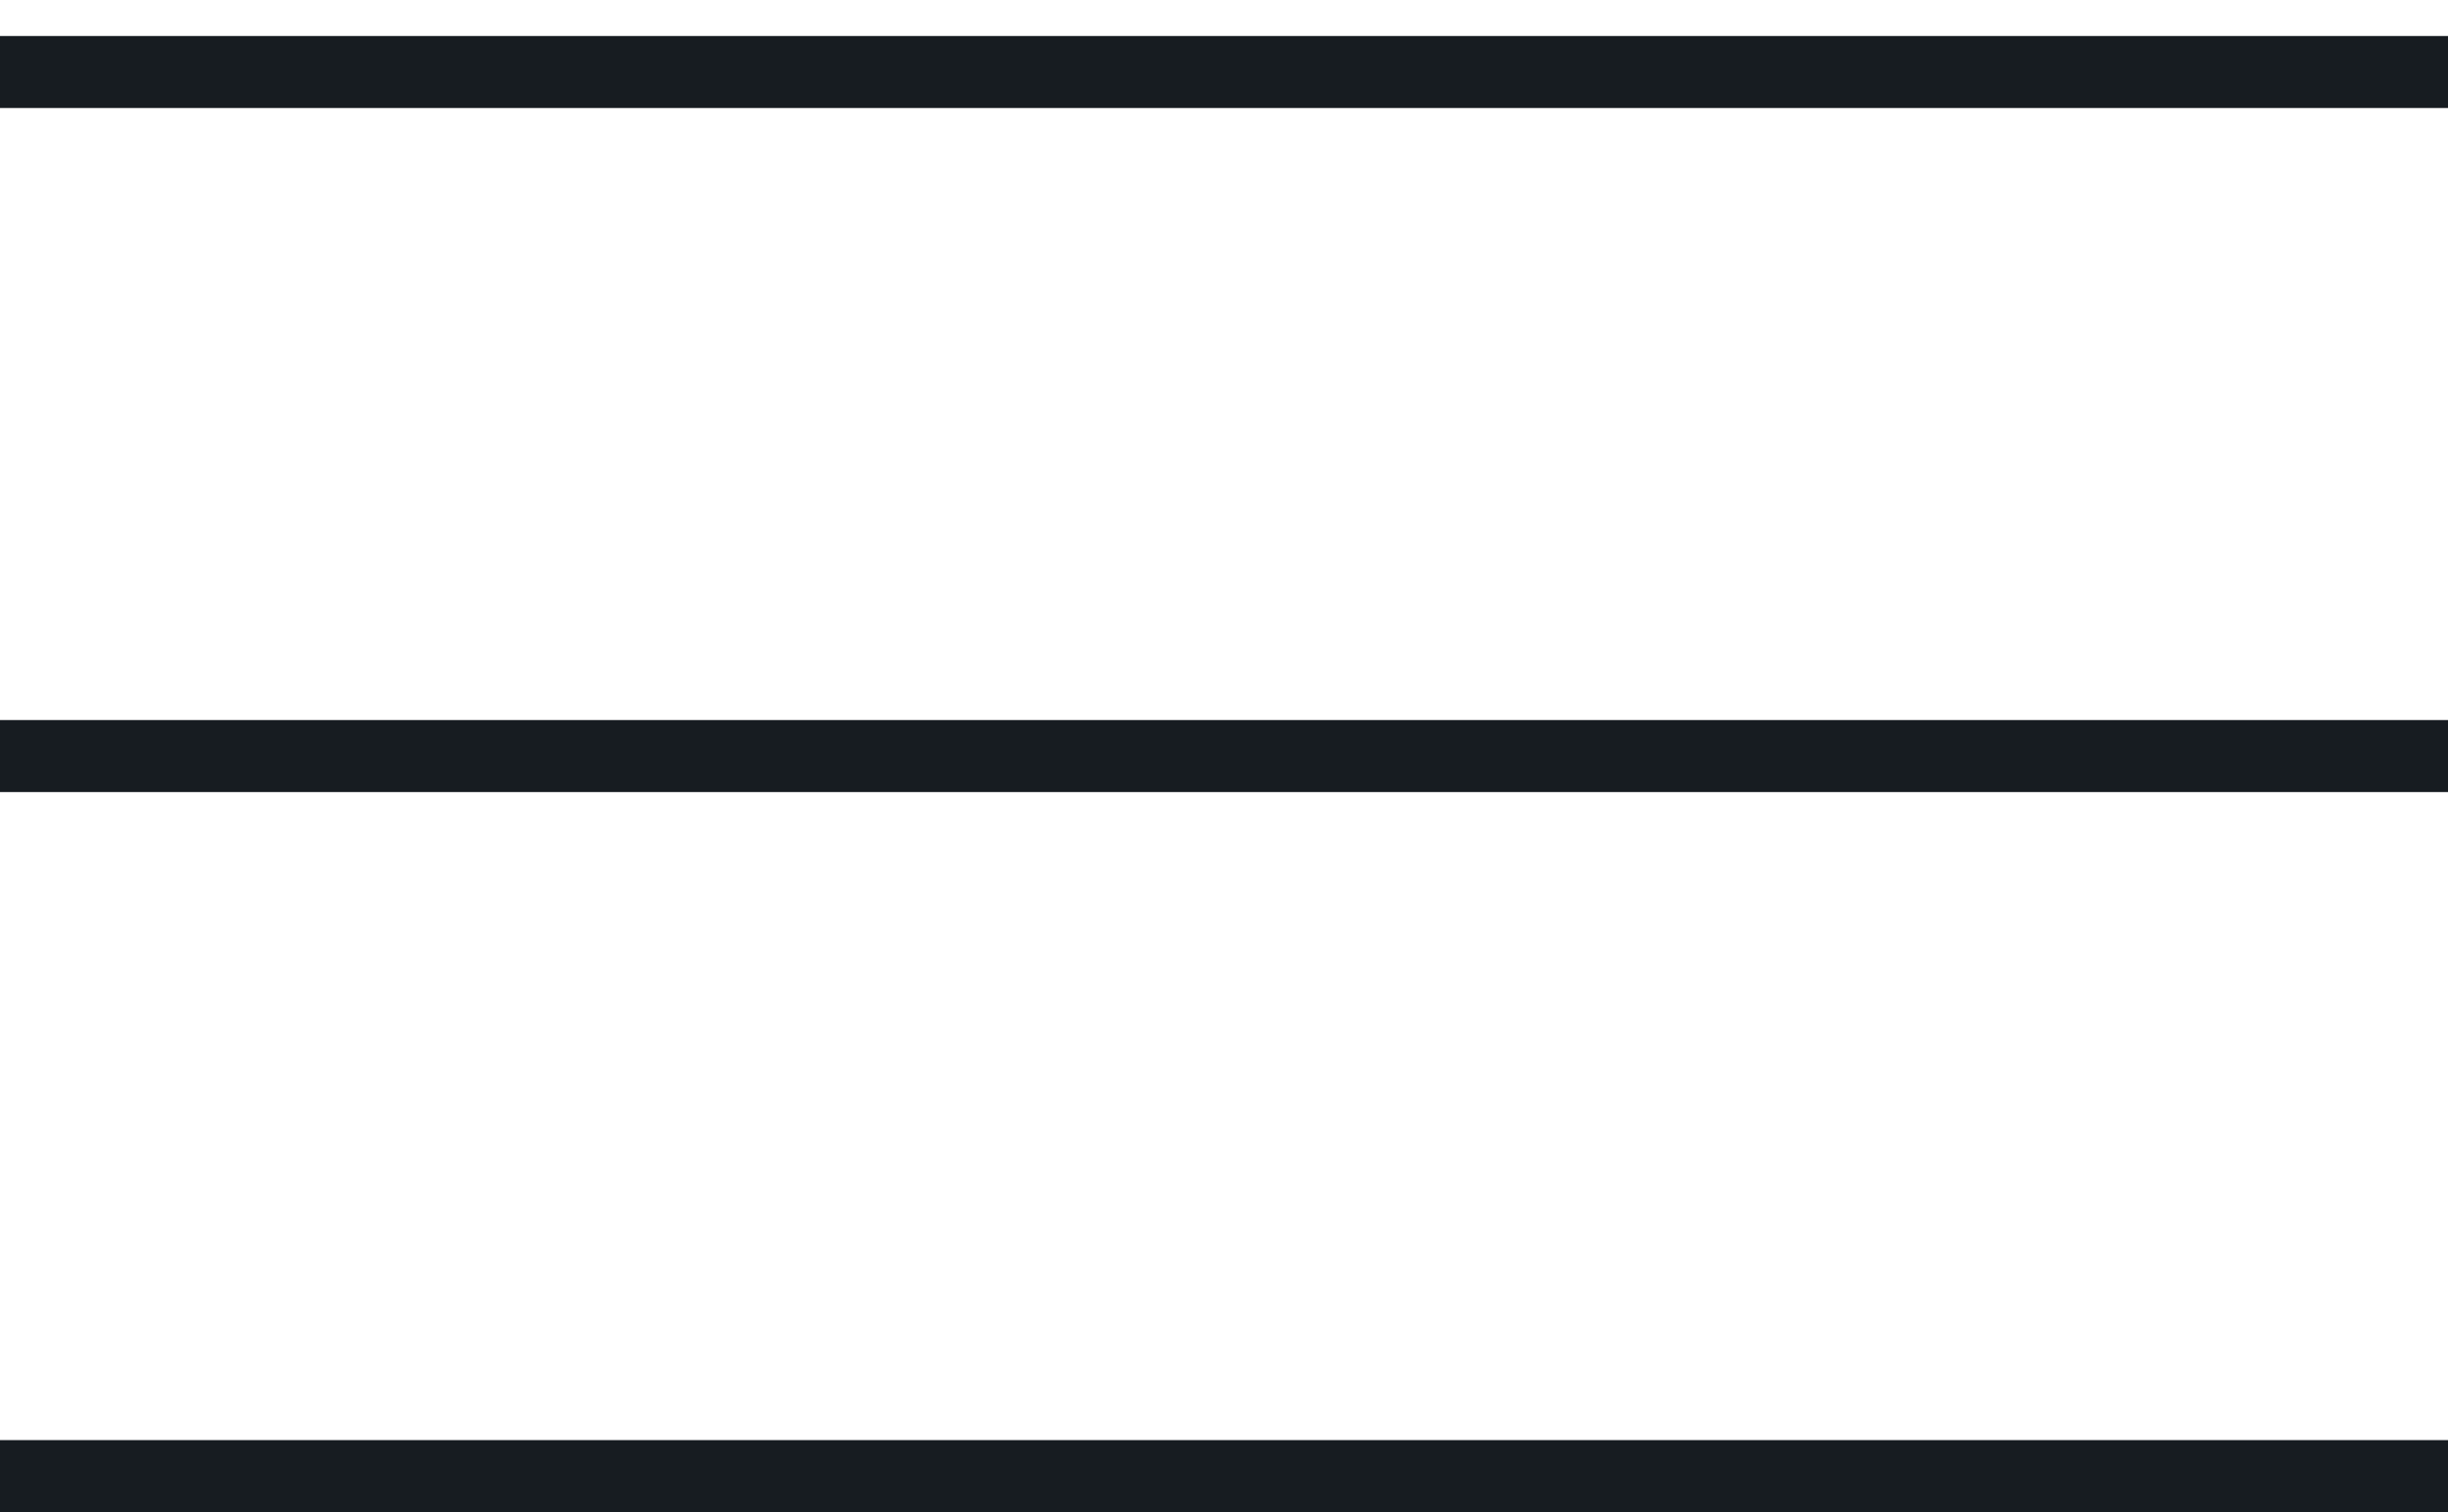 <?xml version="1.0" encoding="UTF-8"?> <svg xmlns="http://www.w3.org/2000/svg" width="34" height="21" viewBox="0 0 34 21" fill="none"> <path d="M0 1H34" stroke="#171C21"></path> <path d="M0 10.5H34" stroke="#171C21"></path> <path d="M0 20.5H34" stroke="#171C21"></path> </svg> 